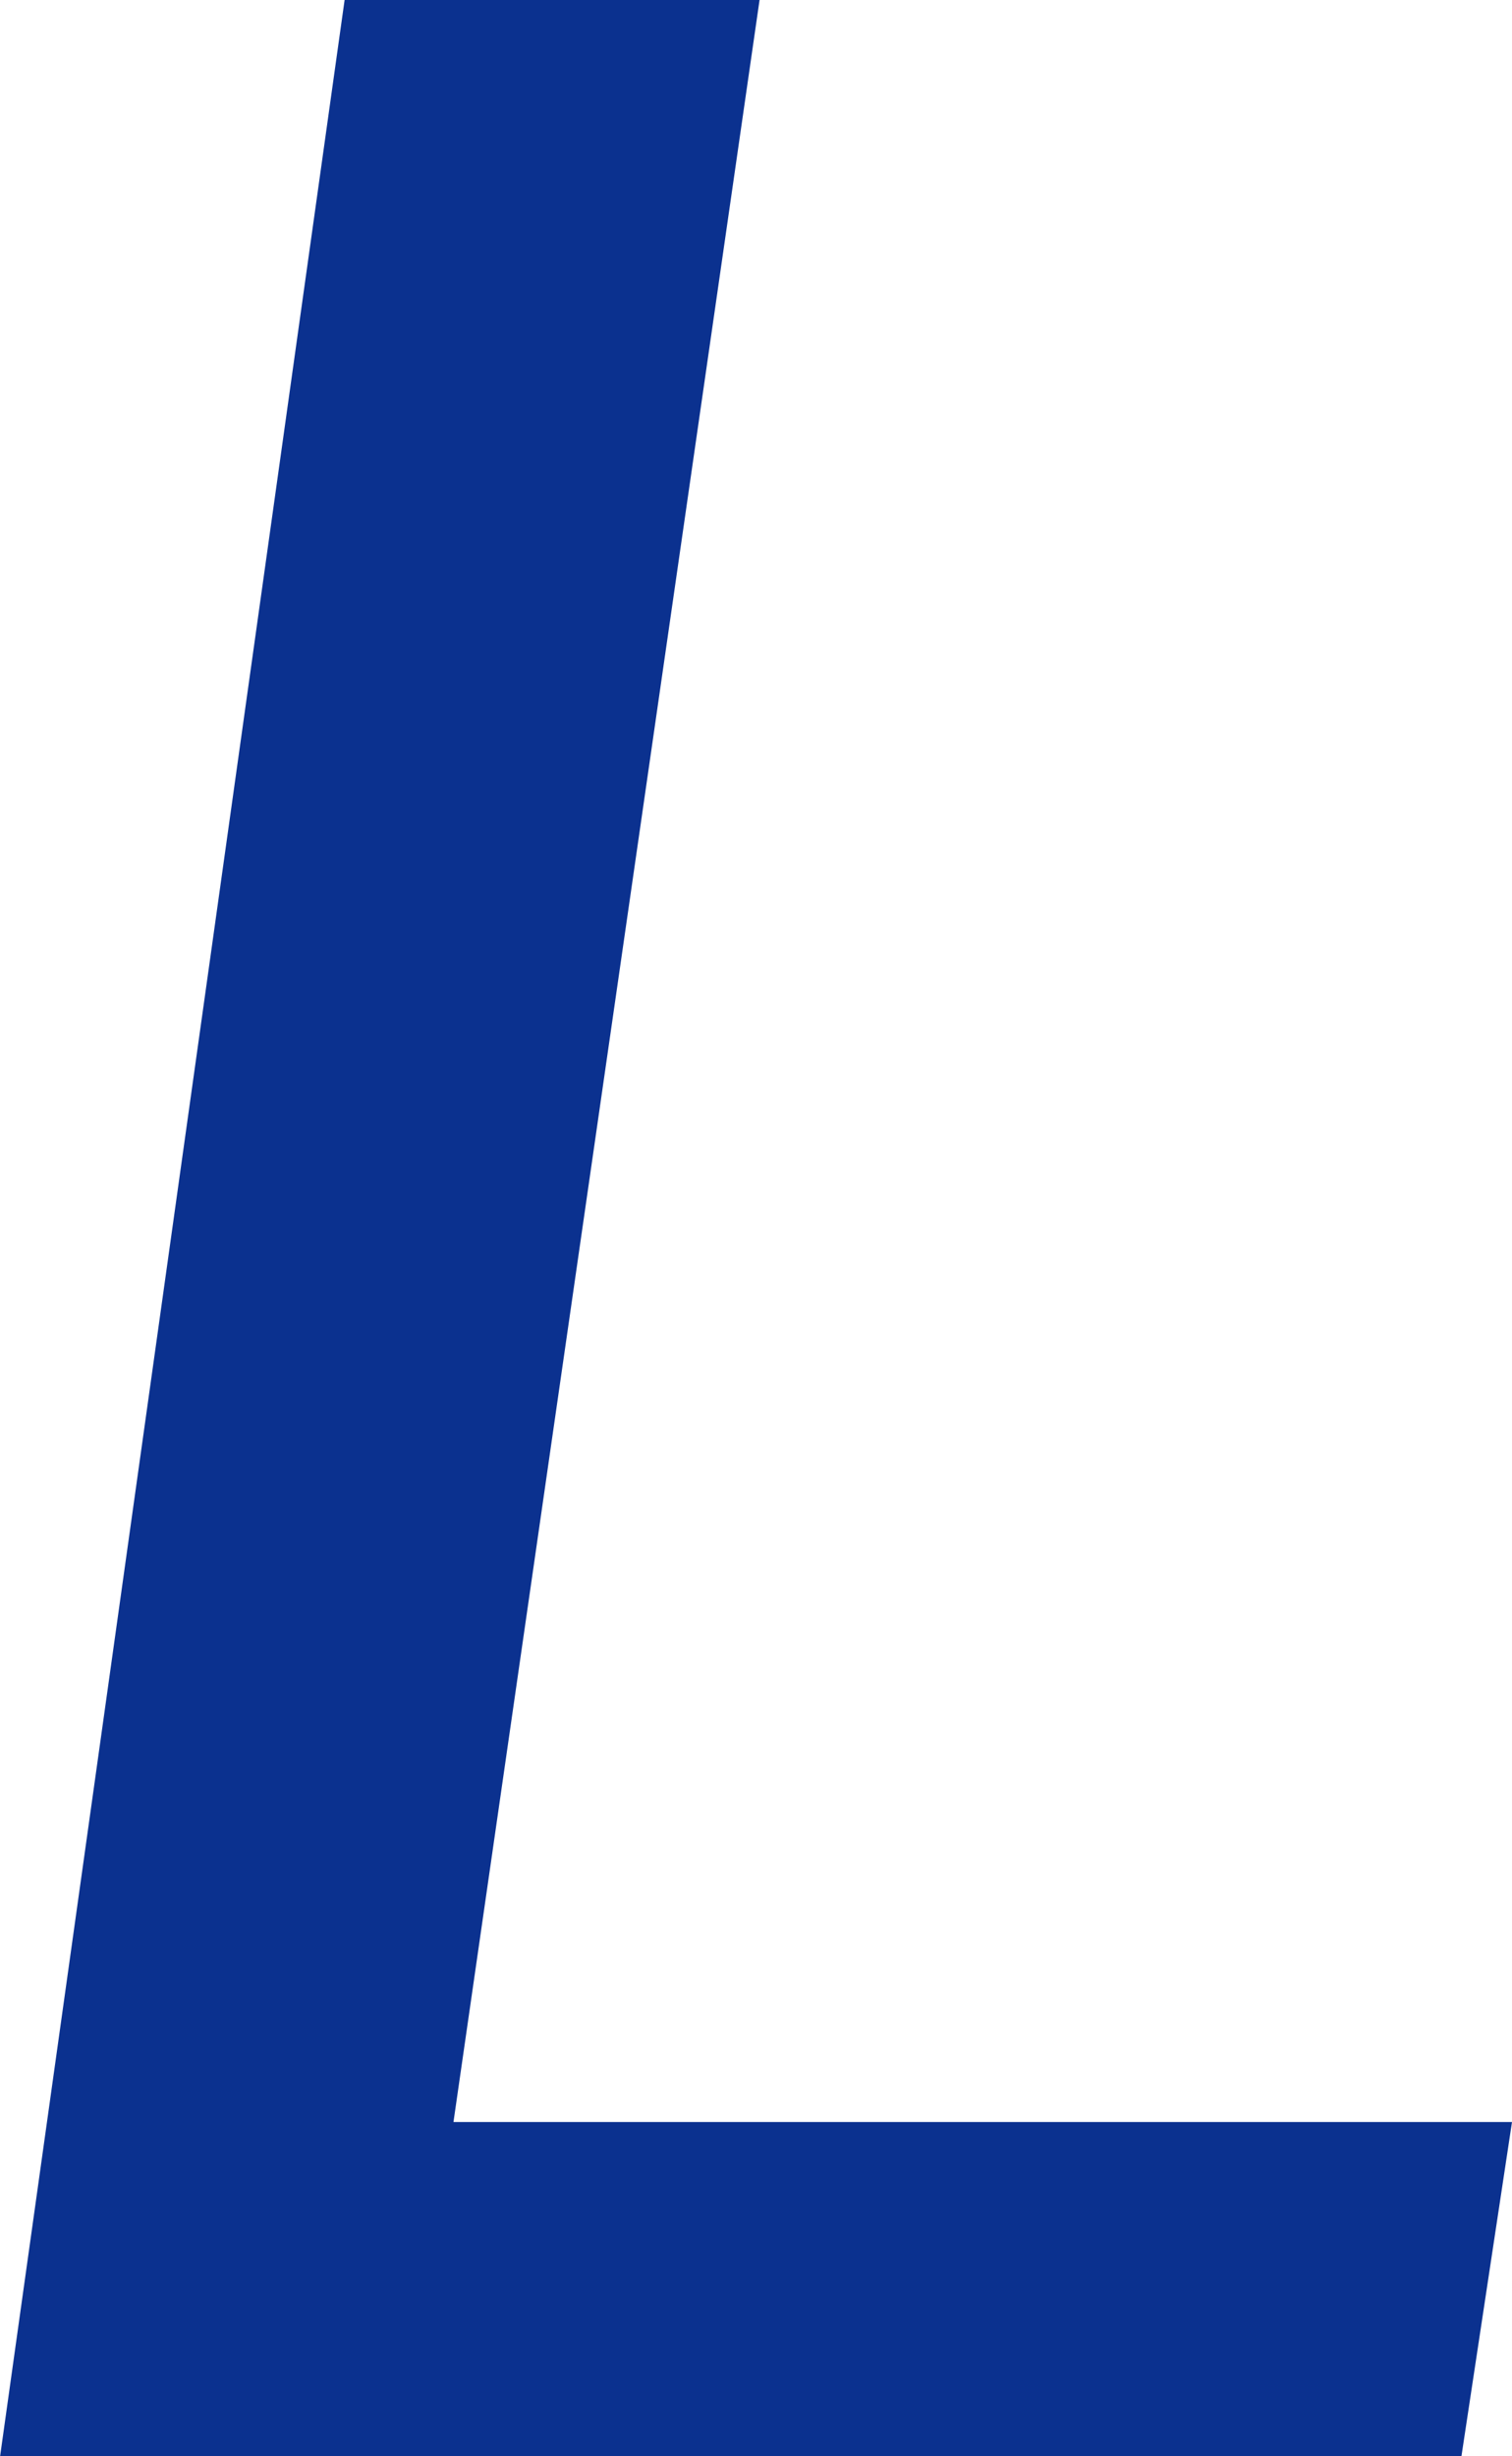 <svg xmlns="http://www.w3.org/2000/svg" viewBox="0 0 36.11 58.66"><defs><style>.cls-1{fill:#0b318f;}</style></defs><g id="レイヤー_2" data-name="レイヤー 2"><g id="レイヤー_1-2" data-name="レイヤー 1"><path class="cls-1" d="M36.11,50.68l-1.21,8H0L8.23,0h9.91L10.83,50.68Z"/></g></g></svg>